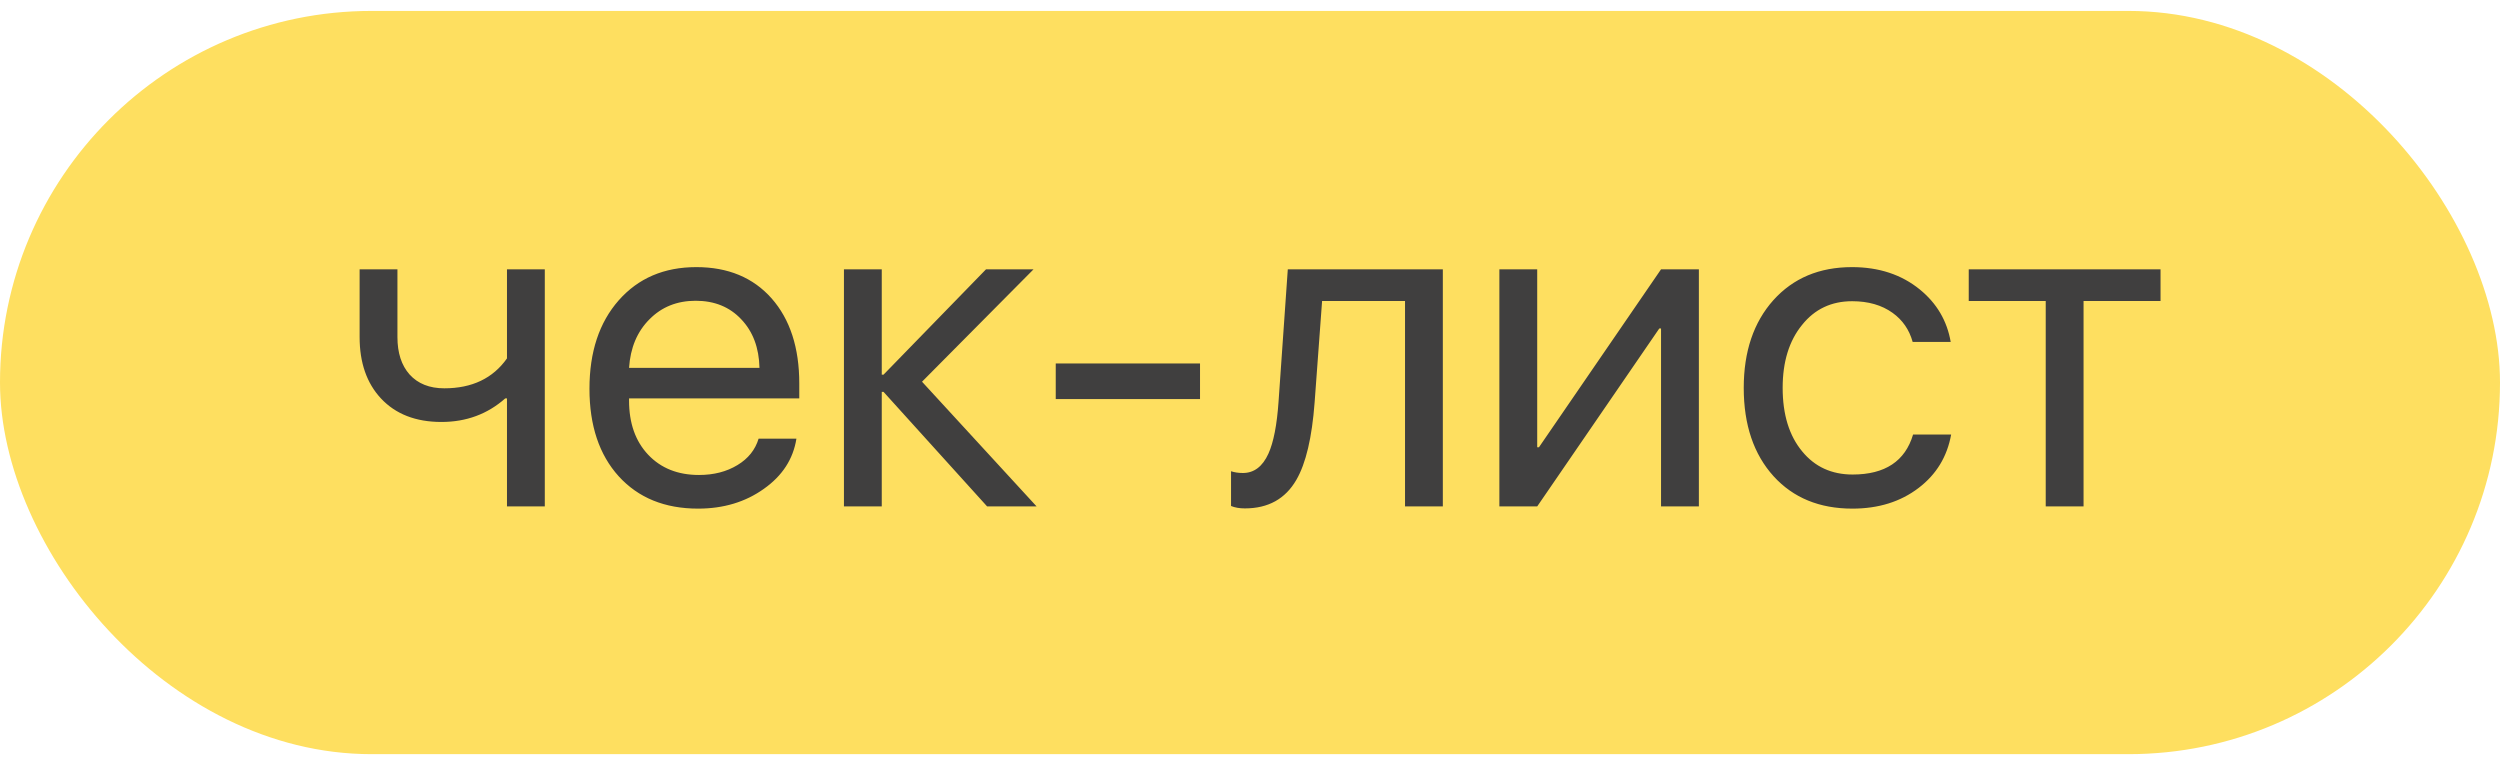 <?xml version="1.0" encoding="UTF-8"?> <svg xmlns="http://www.w3.org/2000/svg" width="111" height="34" viewBox="0 0 111 34" fill="none"> <rect y="0.485" width="111" height="33" rx="16.5" fill="#FEDF60"></rect> <path d="M22.51 22.485V17.69H22.432C21.644 18.387 20.7 18.735 19.6 18.735C18.46 18.735 17.565 18.387 16.914 17.69C16.283 17.013 15.967 16.105 15.967 14.966V11.958H17.646V14.966C17.646 15.669 17.826 16.222 18.184 16.626C18.555 17.036 19.069 17.241 19.727 17.241C20.957 17.241 21.885 16.799 22.51 15.913V11.958H24.189V22.485H22.51ZM30.889 13.354C30.062 13.354 29.378 13.628 28.838 14.175C28.291 14.722 27.988 15.441 27.93 16.333H33.721C33.701 15.441 33.431 14.722 32.91 14.175C32.396 13.628 31.722 13.354 30.889 13.354ZM35.361 19.477C35.218 20.383 34.736 21.125 33.916 21.704C33.096 22.29 32.122 22.583 30.996 22.583C29.518 22.583 28.343 22.105 27.471 21.148C26.605 20.19 26.172 18.895 26.172 17.261C26.172 15.627 26.605 14.318 27.471 13.335C28.337 12.352 29.486 11.86 30.918 11.86C32.324 11.86 33.438 12.323 34.258 13.247C35.078 14.178 35.488 15.438 35.488 17.026V17.69H27.93V17.788C27.93 18.791 28.213 19.591 28.779 20.19C29.346 20.789 30.098 21.089 31.035 21.089C31.693 21.089 32.262 20.942 32.744 20.649C33.219 20.363 33.532 19.972 33.682 19.477H35.361ZM46.025 22.485H43.828L39.228 17.398H39.15V22.485H37.471V11.958H39.15V16.636H39.228L43.779 11.958H45.889L40.938 16.948L46.025 22.485ZM46.875 17.72V16.138H53.281V17.72H46.875ZM58.369 17.866C58.252 19.429 57.982 20.575 57.559 21.304C57.07 22.15 56.309 22.573 55.273 22.573C55.033 22.573 54.828 22.537 54.658 22.466V20.923C54.815 20.975 54.99 21.001 55.185 21.001C55.68 21.001 56.058 20.715 56.318 20.142C56.546 19.64 56.696 18.869 56.768 17.827L57.178 11.958H64.062V22.485H62.383V13.364H58.701L58.369 17.866ZM66.572 22.485V11.958H68.252V19.858H68.33L73.75 11.958H75.43V22.485H73.75V14.585H73.672L68.252 22.485H66.572ZM84.922 15.181C84.772 14.64 84.476 14.211 84.033 13.892C83.551 13.546 82.953 13.374 82.236 13.374C81.312 13.374 80.57 13.726 80.01 14.429C79.437 15.132 79.15 16.063 79.15 17.222C79.15 18.407 79.44 19.347 80.019 20.044C80.579 20.727 81.325 21.069 82.256 21.069C83.695 21.069 84.59 20.477 84.941 19.292H86.631C86.455 20.275 85.973 21.066 85.186 21.665C84.385 22.277 83.405 22.583 82.246 22.583C80.788 22.583 79.622 22.105 78.75 21.148C77.865 20.171 77.422 18.862 77.422 17.222C77.422 15.607 77.861 14.308 78.74 13.325C79.619 12.349 80.781 11.86 82.227 11.86C83.424 11.86 84.43 12.192 85.244 12.856C85.993 13.468 86.449 14.243 86.611 15.181H84.922ZM95.928 13.364H92.51V22.485H90.83V13.364H87.412V11.958H95.928V13.364Z" fill="#403F3F"></path> </svg> 